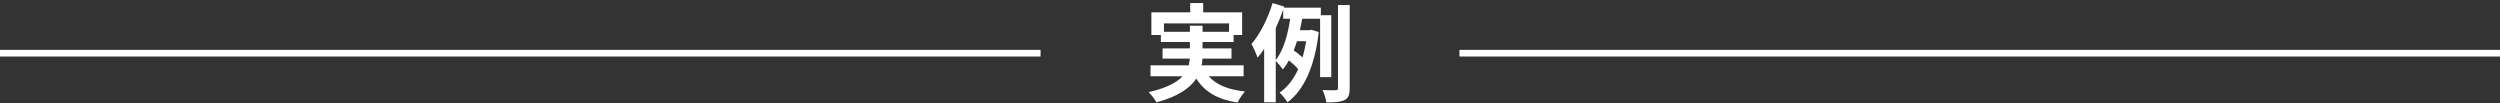 <svg width="752" height="31" viewBox="0 0 752 31" fill="none" xmlns="http://www.w3.org/2000/svg">
<rect x="0" y="0" width="752" height="31" fill="#333333" stroke="none"/>
<line y1="16" x2="313" y2="16" stroke="white" stroke-width="2"/>
<line x1="439" y1="16" x2="752" y2="16" stroke="white" stroke-width="2"/>
<path d="M350.112 9.568H357.92V7.744H361.728V9.568H369.696V7.04H350.112V9.568ZM374.08 22.944H363.584C365.856 25.504 369.44 26.976 374.496 27.52C373.728 28.32 372.736 29.824 372.256 30.848C366.176 29.888 362.368 27.616 359.84 23.648C357.952 26.496 354.4 29.024 347.872 30.784C347.424 29.952 346.336 28.512 345.504 27.712C350.88 26.496 353.952 24.832 355.712 22.944H346.08V19.648H357.568C357.728 18.976 357.824 18.304 357.888 17.632H349.696V14.56H357.92V12.64H349.184V10.528H346.336V3.712H358.016V0.928H361.92V3.712H373.632V10.528H371.072V12.64H361.728V14.56H370.432V17.632H361.696C361.664 18.304 361.6 18.976 361.44 19.648H374.08V22.944ZM383.744 8.448V18.08C386.176 15.008 387.456 10.016 388.096 5.632H385.984V2.912C385.344 4.768 384.576 6.624 383.744 8.448ZM392.896 12.384H390.144C389.824 13.344 389.504 14.272 389.152 15.168C390.048 15.808 391.072 16.576 391.808 17.28C392.256 15.776 392.608 14.144 392.896 12.384ZM400.448 23.2H397.088V5.632H391.712C391.488 6.752 391.264 7.936 391.008 9.088H393.856L394.464 8.96L396.672 9.632C395.52 19.968 392.16 27.2 387.264 30.784C386.784 29.92 385.6 28.448 384.896 27.872C387.232 26.272 389.088 23.904 390.496 20.8C389.824 20 388.704 18.976 387.712 18.176C387.168 19.168 386.56 20.064 385.856 20.864C385.376 20.128 384.416 18.976 383.744 18.304V30.752H380.256V14.72C379.616 15.68 378.944 16.576 378.272 17.344C377.984 16.448 377.056 14.24 376.448 13.248C379.008 10.272 381.376 5.6 382.784 0.928L386.304 1.984L386.208 2.304H397.312V4.576H400.448V23.2ZM402.464 1.504H405.984V26.464C405.984 28.48 405.632 29.472 404.448 30.08C403.296 30.688 401.504 30.816 398.976 30.816C398.848 29.792 398.336 28.128 397.824 27.072C399.552 27.168 401.184 27.168 401.76 27.136C402.272 27.104 402.464 26.976 402.464 26.432V1.504Z" fill="white"/>
</svg>
